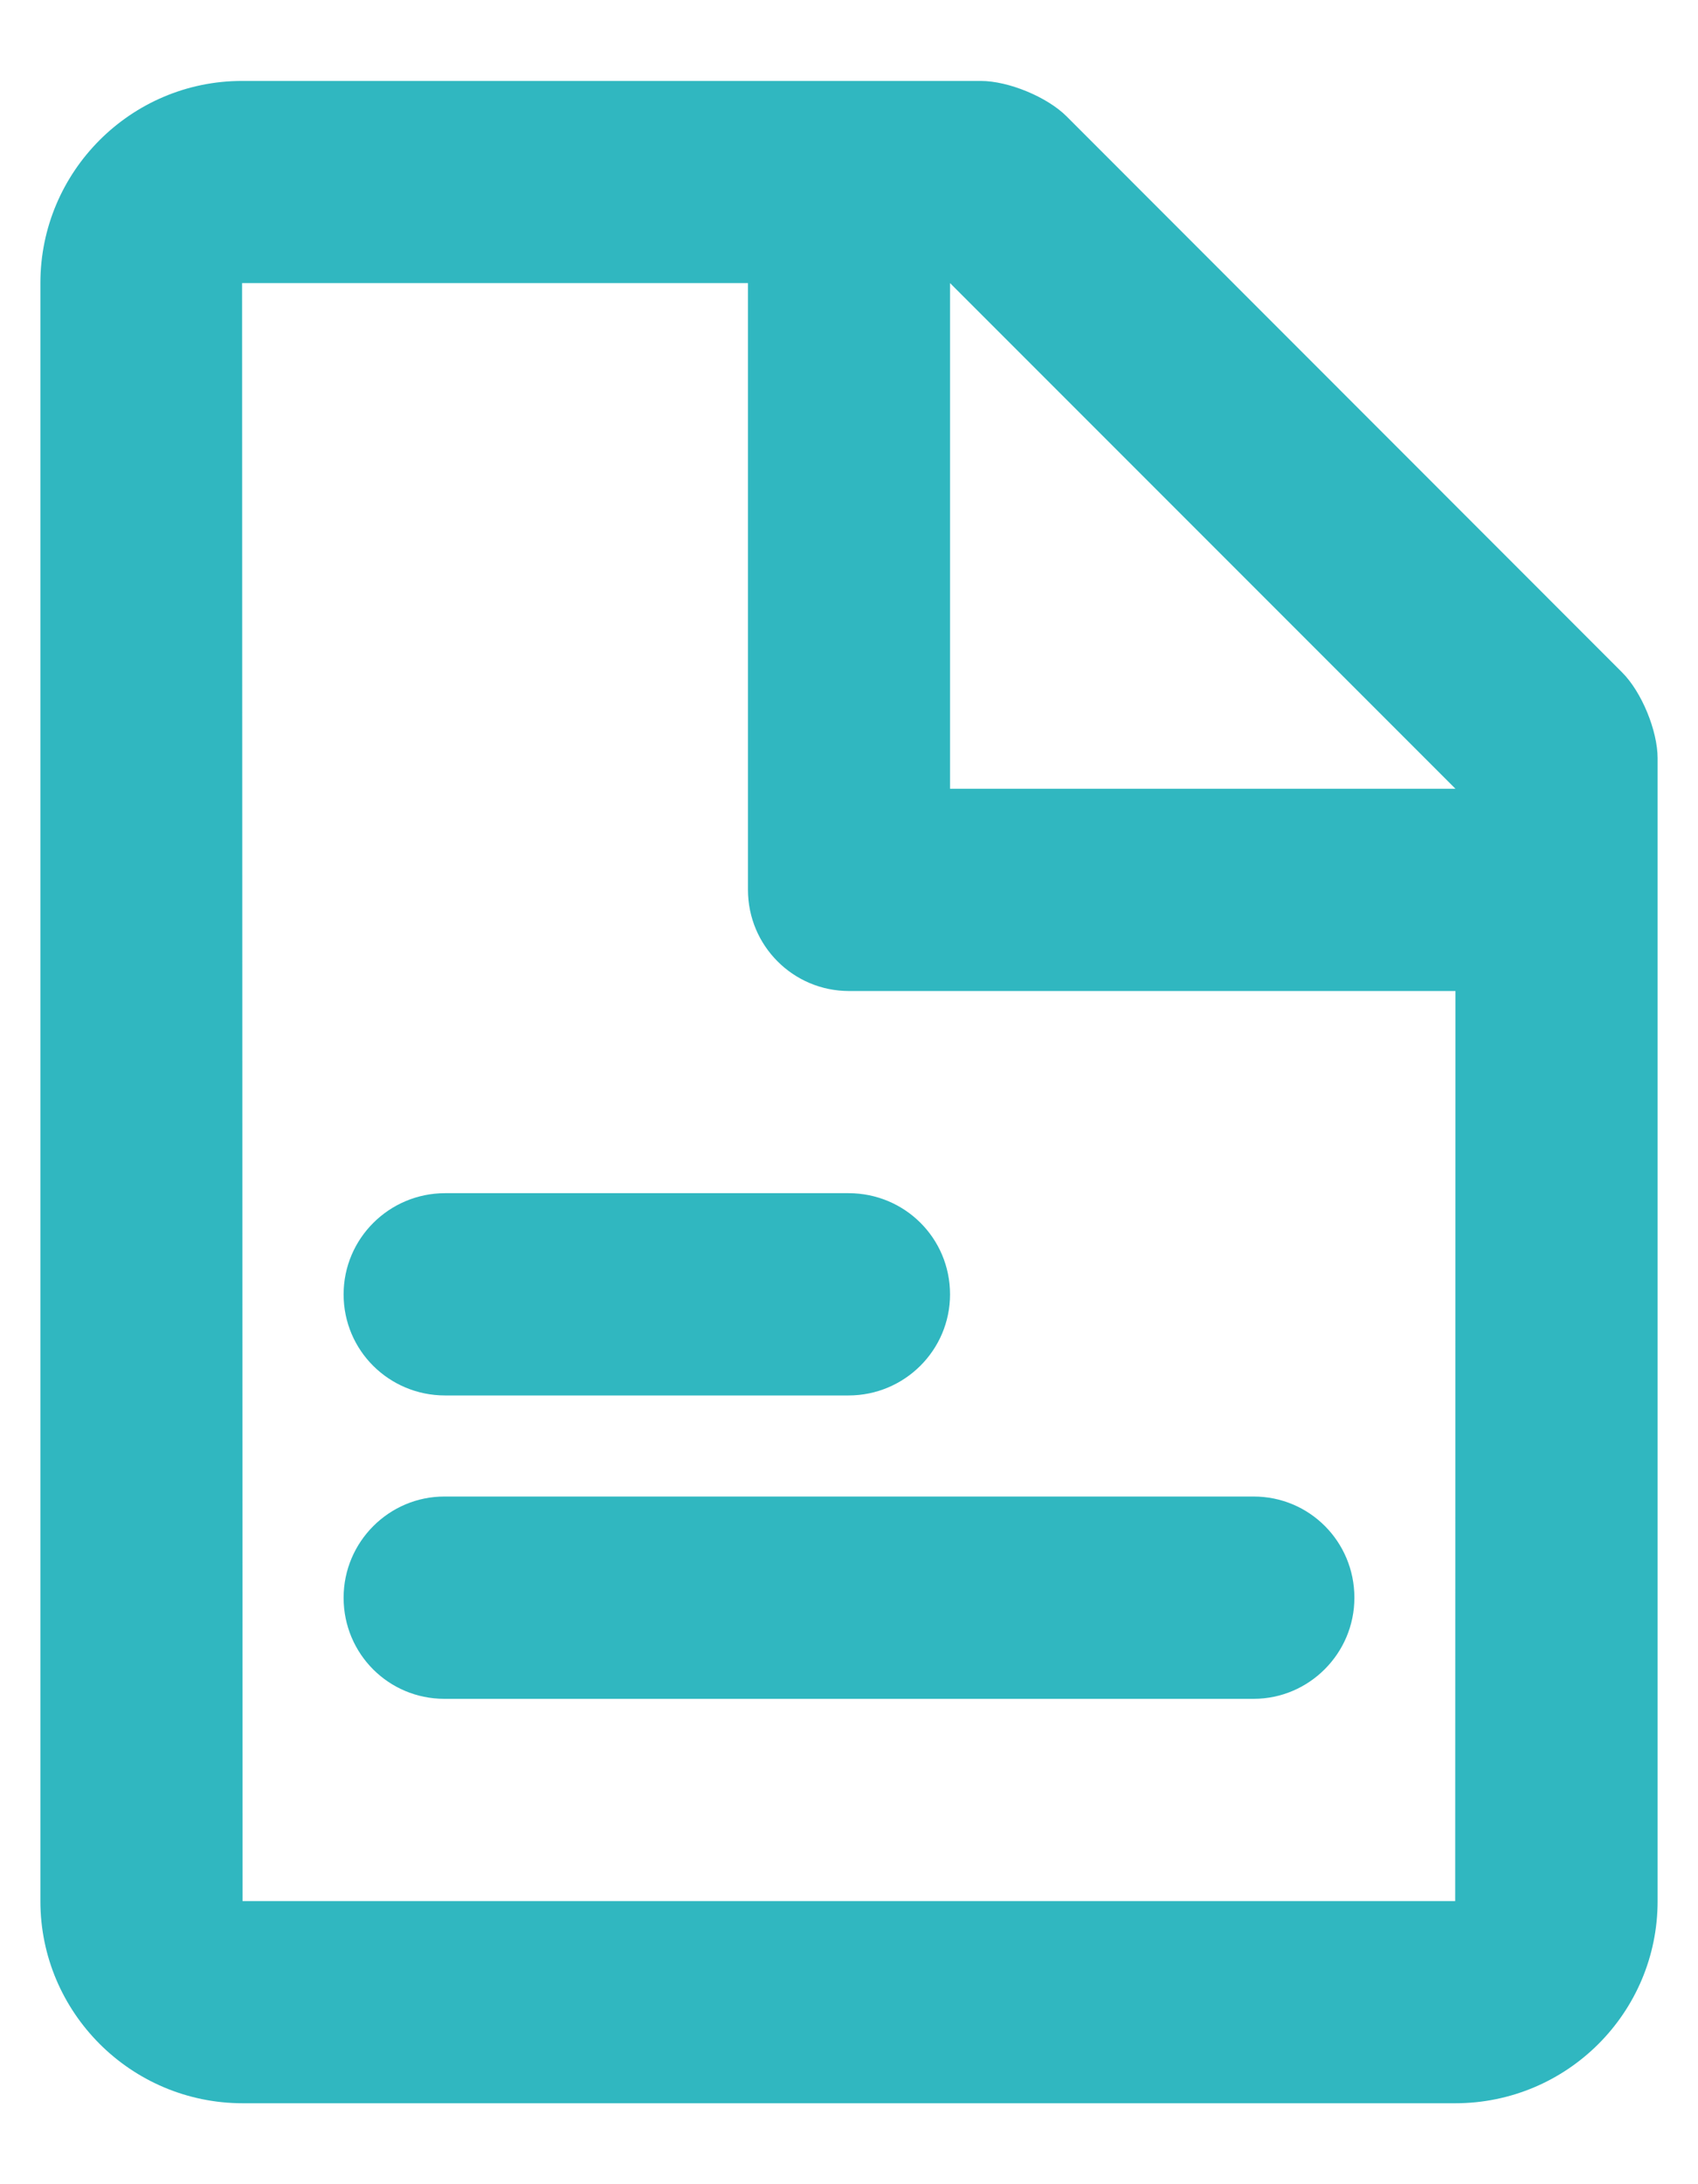 <?xml version="1.0" encoding="UTF-8"?>
<svg width="14px" height="18px" viewBox="0 0 14 18" version="1.1" xmlns="http://www.w3.org/2000/svg" xmlns:xlink="http://www.w3.org/1999/xlink">
    <!-- Generator: Sketch 51.2 (57519) - http://www.bohemiancoding.com/sketch -->
    <title>Text Document</title>
    <desc>Created with Sketch.</desc>
    <defs></defs>
    <g id="Desktop" stroke="none" stroke-width="1" fill="none" fill-rule="evenodd">
        <g id="opleiding-detail---informatie-tab" transform="translate(-637, -600)" fill="#30B7C0">
            <g id="informatie-block" transform="translate(119, 315)">
                <g id="Group" transform="translate(518, 285)">
                    <g id="Text-Document">
                        <path d="M6.167,2.333 L1.996,2.333 L2,15.667 L11.998,15.667 C11.998,15.667 12,10.81 12,8.167 L7,8.167 C6.54,8.167 6.167,7.794 6.167,7.333 L6.167,2.333 Z M7.833,6.5 L12,6.5 L7.833,2.333 L7.833,6.5 Z M1.996,0.667 L8.086,0.667 C8.316,0.667 8.635,0.8 8.794,0.959 L13.374,5.541 C13.536,5.702 13.667,6.023 13.667,6.249 L13.667,15.667 C13.667,16.587 12.921,17.333 11.998,17.333 L2.002,17.333 C1.08,17.333 0.333,16.585 0.333,15.667 L0.333,2.333 C0.333,1.413 1.08,0.667 1.996,0.667 Z M2.833,13.167 C2.833,12.706 3.208,12.333 3.663,12.333 L10.337,12.333 C10.795,12.333 11.167,12.703 11.167,13.167 C11.167,13.627 10.792,14 10.337,14 L3.663,14 C3.205,14 2.833,13.63 2.833,13.167 Z M2.833,10.667 C2.833,10.206 3.209,9.833 3.67,9.833 L6.996,9.833 C7.459,9.833 7.833,10.203 7.833,10.667 C7.833,11.127 7.458,11.5 6.996,11.5 L3.67,11.5 C3.208,11.5 2.833,11.13 2.833,10.667 Z" id="Combined-Shape"></path>
                    </g>
                </g>
            </g>
        </g>
    </g>
</svg>